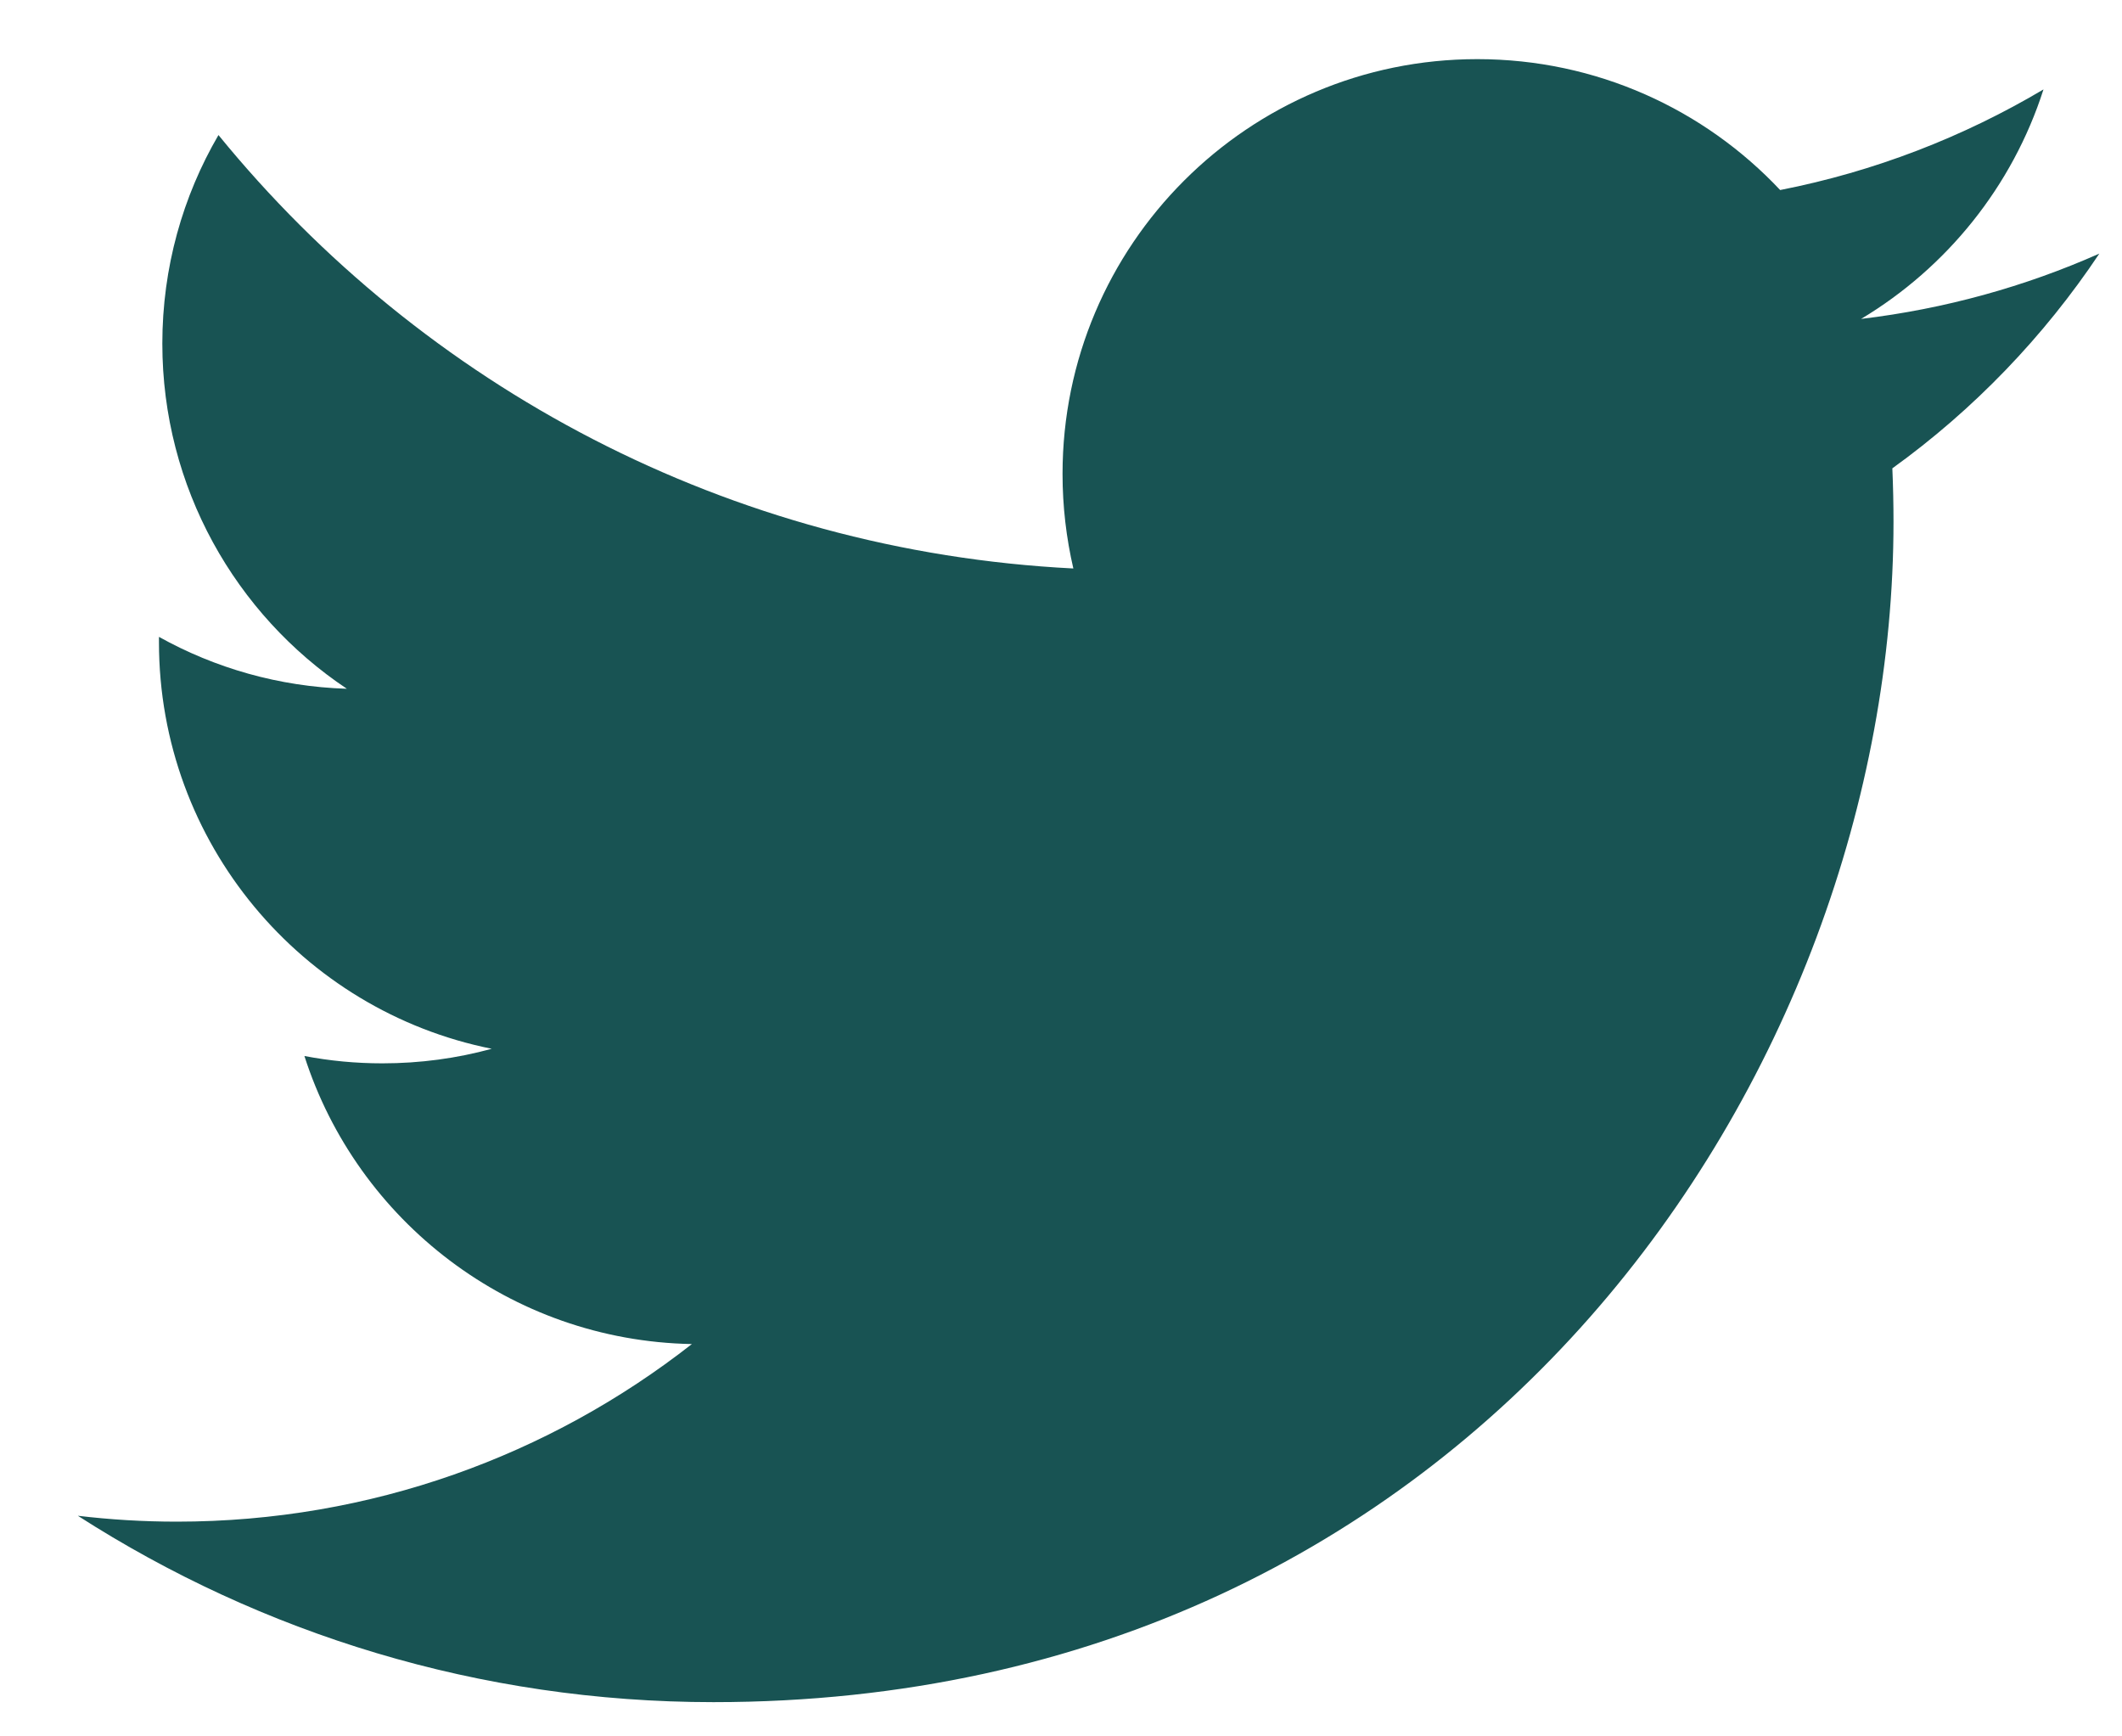 <svg width="22" height="18" viewBox="0 0 22 18" fill="none" xmlns="http://www.w3.org/2000/svg">
<path d="M21.765 2.629C20.994 2.971 20.165 3.202 19.295 3.306C20.183 2.774 20.864 1.932 21.186 0.927C20.355 1.42 19.435 1.778 18.456 1.97C17.671 1.135 16.554 0.613 15.316 0.613C12.942 0.613 11.016 2.539 11.016 4.913C11.016 5.25 11.055 5.578 11.128 5.893C7.555 5.713 4.386 4.002 2.265 1.4C1.895 2.034 1.683 2.774 1.683 3.561C1.683 5.053 2.443 6.37 3.596 7.14C2.891 7.118 2.228 6.925 1.648 6.602C1.648 6.62 1.648 6.639 1.648 6.657C1.648 8.74 3.131 10.478 5.098 10.872C4.737 10.971 4.356 11.023 3.965 11.023C3.687 11.023 3.418 10.997 3.156 10.947C3.703 12.655 5.291 13.898 7.173 13.933C5.701 15.086 3.847 15.774 1.832 15.774C1.486 15.774 1.142 15.753 0.807 15.713C2.709 16.934 4.969 17.645 7.397 17.645C15.306 17.645 19.631 11.093 19.631 5.411C19.631 5.224 19.627 5.039 19.619 4.855C20.46 4.249 21.189 3.492 21.765 2.629Z" fill="#185353"/>
</svg>
